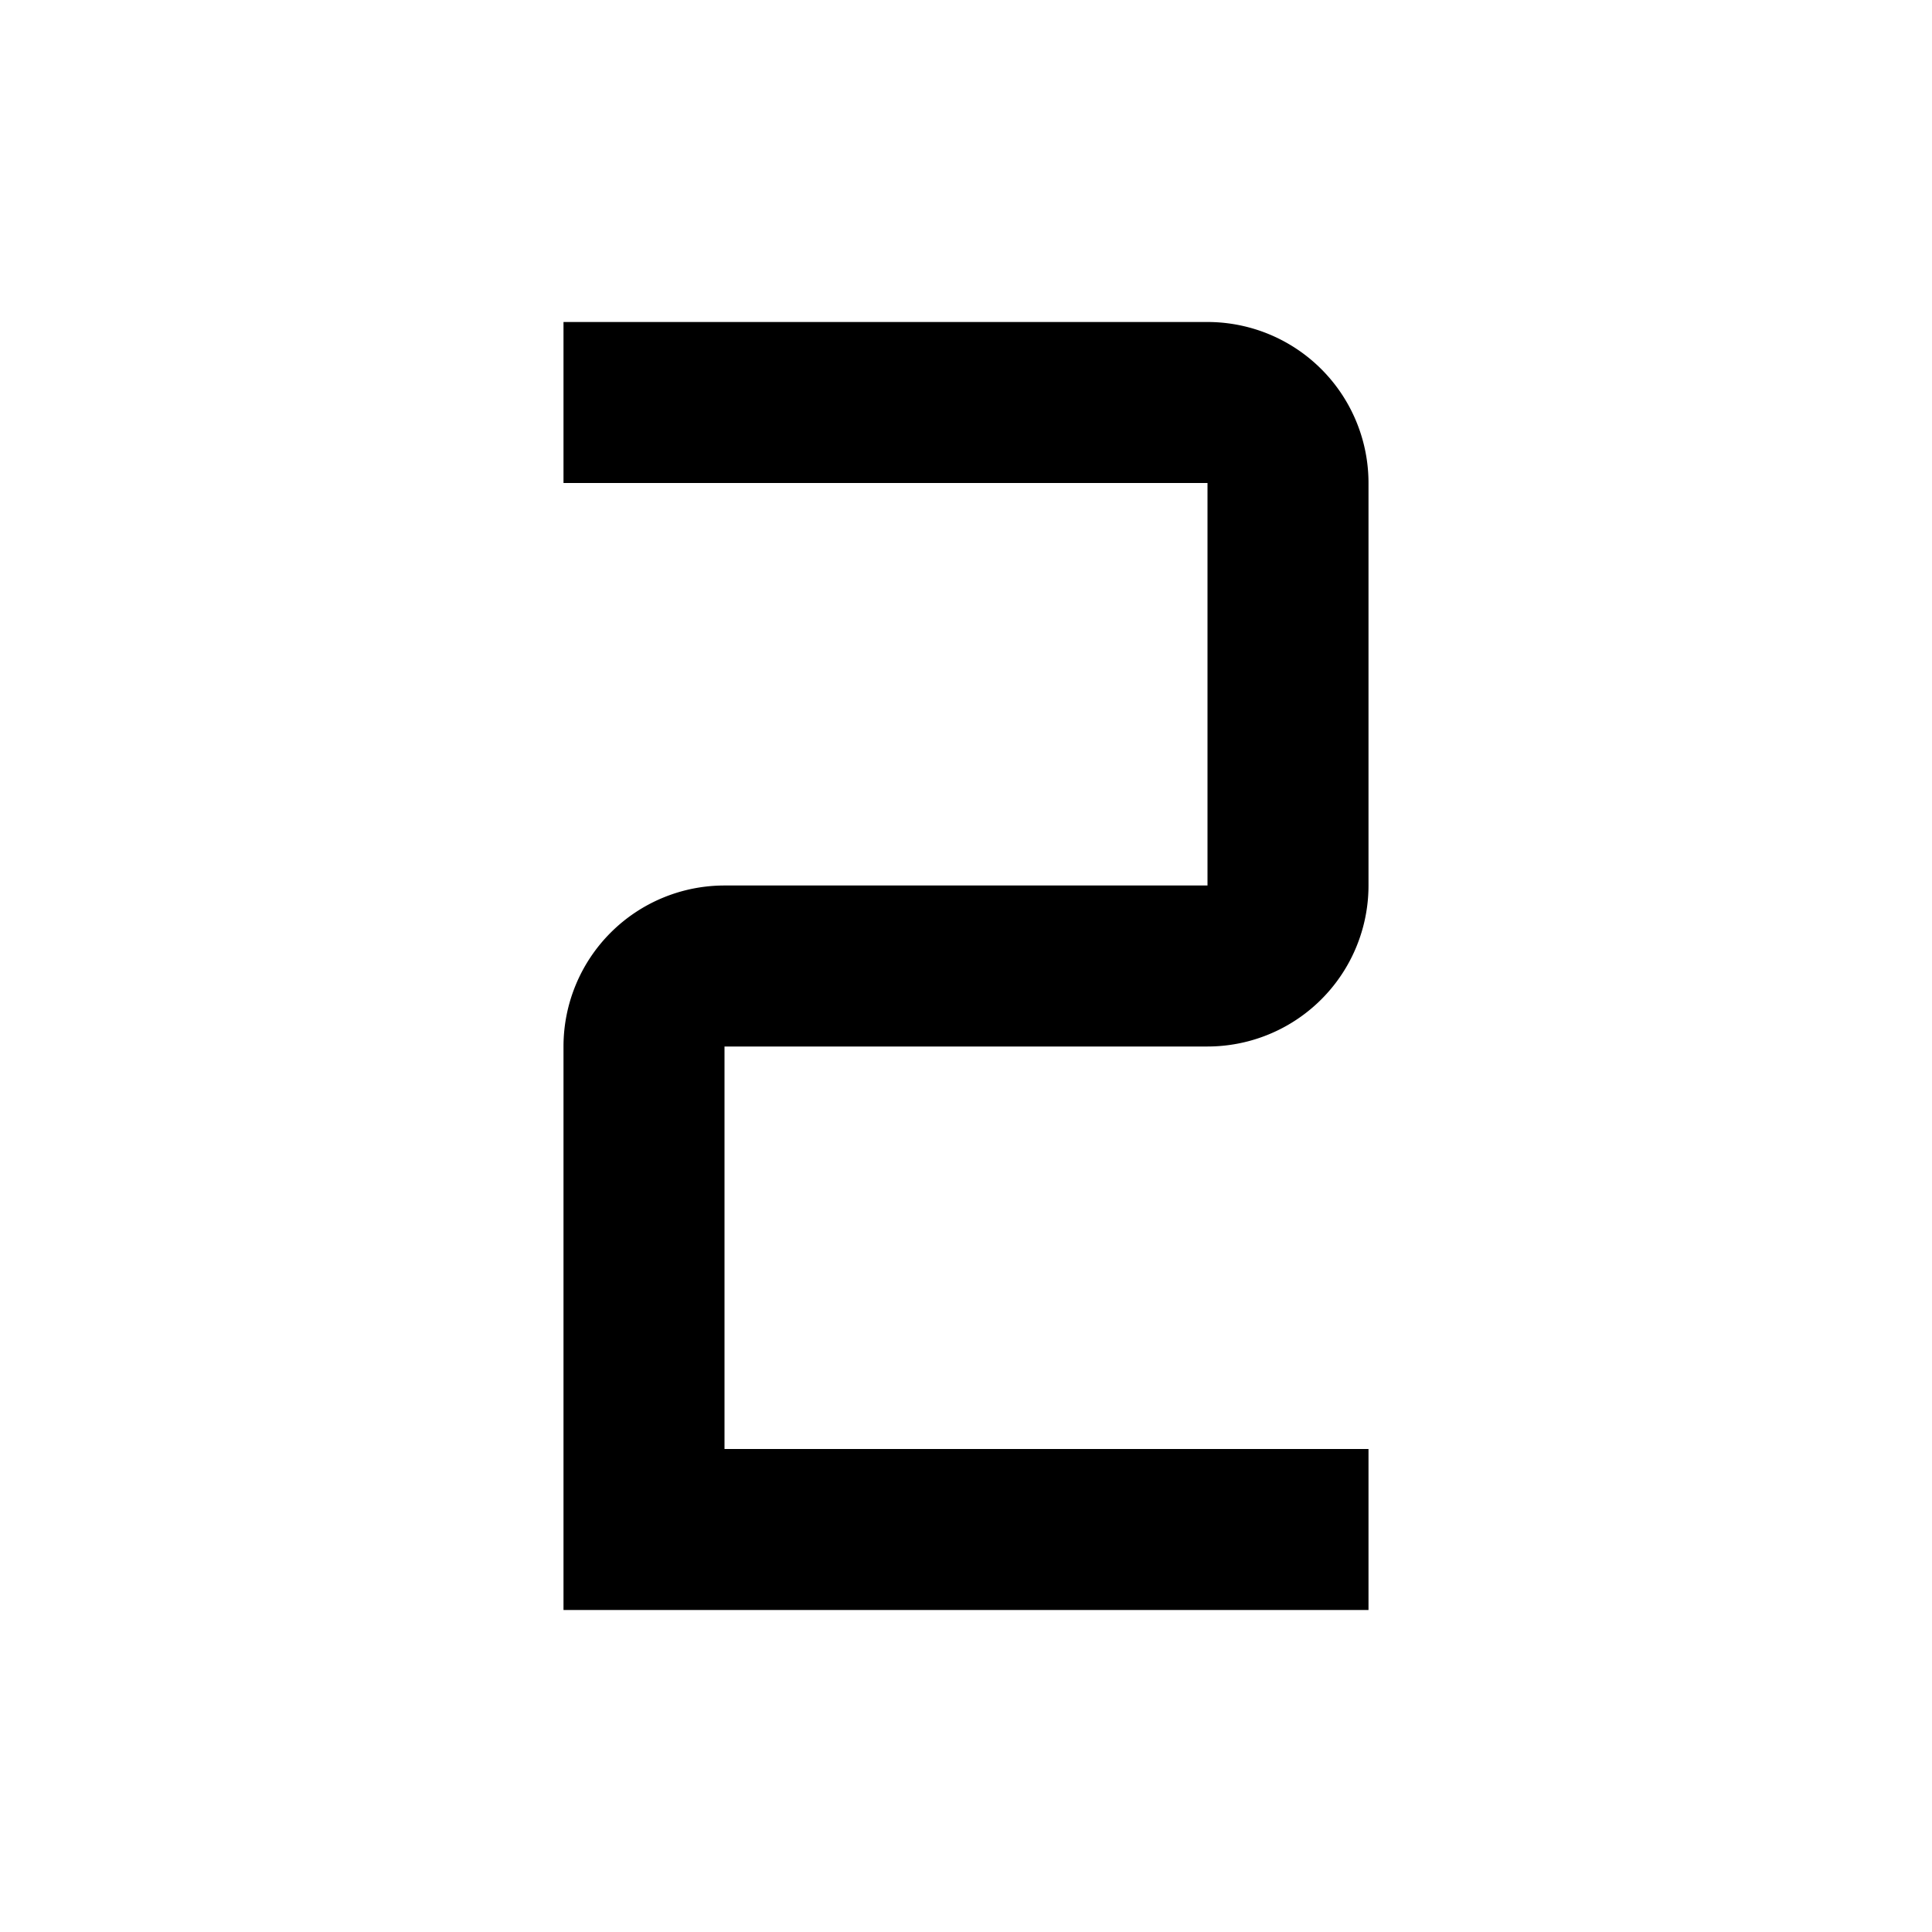 <?xml version="1.0" encoding="UTF-8"?> <svg xmlns="http://www.w3.org/2000/svg" width="1em" height="1em" viewBox="0 0 24 24"> <path fill="currentColor" d="M7 4h8a2 2 0 0 1 2 2v5a2 2 0 0 1-2 2H9v5h8v2H7v-7a2 2 0 0 1 2-2h6V6H7z"></path> </svg> 